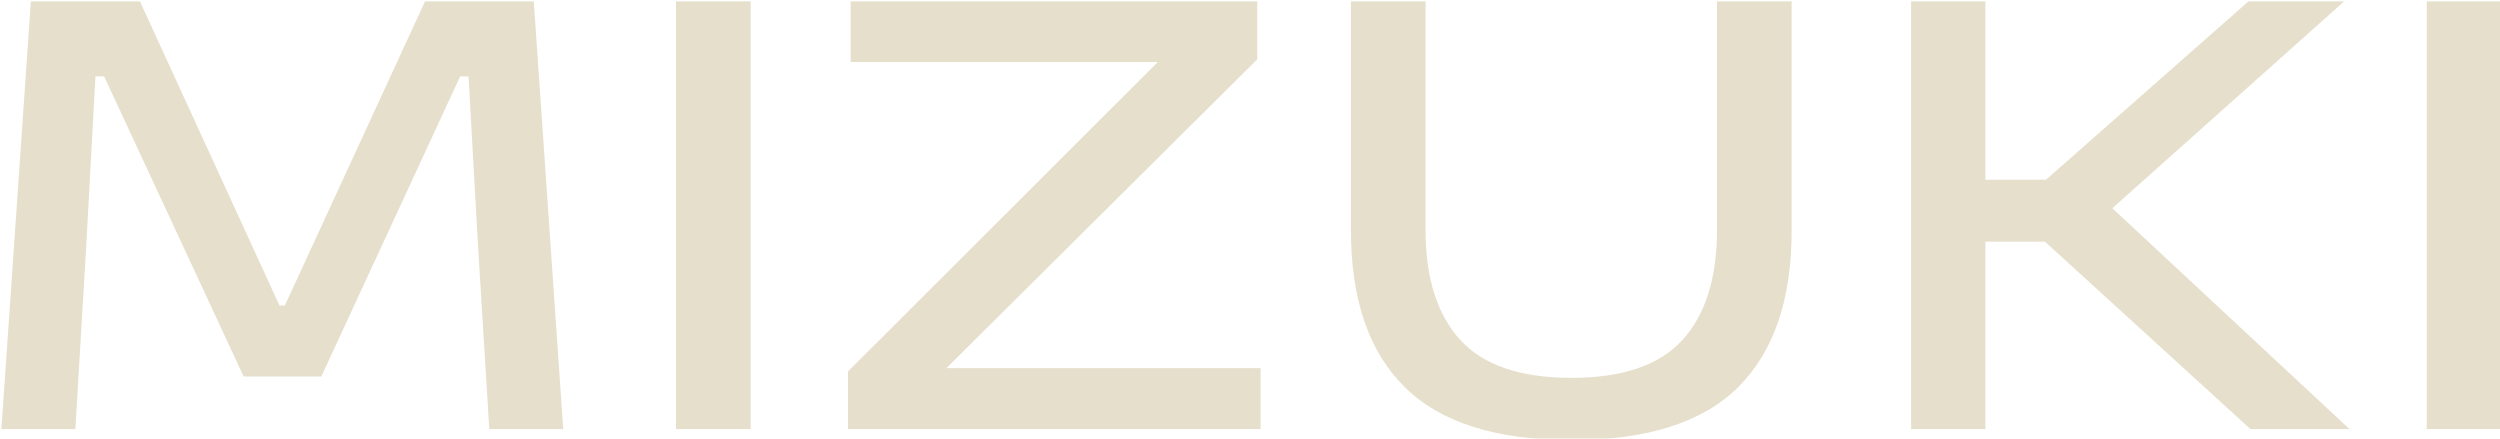 <svg viewBox="0 0 1786.08 313.41" xmlns:xlink="http://www.w3.org/1999/xlink" xmlns="http://www.w3.org/2000/svg" id="Layer_1">
  <defs>
    <style>
      .cls-1 {
        filter: url(#drop-shadow-1);
      }

      .cls-2 {
        fill: #e5dfcb;
      }
    </style>
    <filter filterUnits="userSpaceOnUse" id="drop-shadow-1">
      <feOffset dy="1" dx="1"></feOffset>
      <feGaussianBlur stdDeviation="2" result="blur"></feGaussianBlur>
      <feFlood flood-opacity=".15" flood-color="#000"></feFlood>
      <feComposite operator="in" in2="blur"></feComposite>
      <feComposite in="SourceGraphic"></feComposite>
    </filter>
  </defs>
  <g class="cls-1">
    <path d="M0,305.53L21.04,0h77.94l99.69,217.3h3.82L302.66,0h77.69l21.04,305.53h-52.83l-8.13-132.44-6.69-119.53h-5.98l-99.21,214.45h-55.46L73.39,53.55h-6.22l-6.45,119.29-7.89,132.68H0Z" class="cls-2"></path>
    <path d="M535.27,305.53h-53.31V0h53.31v305.53Z" class="cls-2"></path>
    <path d="M899.61,262.02v43.51h-294.77v-41.12l221.38-221.13h-219.47V0h290.47v41.36l-222.09,220.66h224.48Z" class="cls-2"></path>
    <path d="M1121.71,313.41c-54.03,0-93.8-12.67-119.3-38.01-25.5-25.34-38.25-62.55-38.25-111.64V0h53.31v163.28c0,34.27,8.24,60.44,24.74,78.53,16.5,18.09,42.99,27.14,79.49,27.14s62.95-9.05,79.37-27.14c16.41-18.09,24.62-44.26,24.62-78.53V0h53.31v163.76c0,49.08-12.67,86.3-38.01,111.64-25.34,25.34-65.11,38.01-119.29,38.01Z" class="cls-2"></path>
    <path d="M1364.36,305.53V0h53.07v305.53h-53.07ZM1606.78,305.53l-146.79-133.88h-47.34v-44.22h48.05L1605.35,0h68.37l-173.09,154.43v-13.62l176.91,164.72h-70.76Z" class="cls-2"></path>
    <path d="M1786.08,305.53h-53.31V0h53.31v305.53Z" class="cls-2"></path>
  </g>
</svg>
